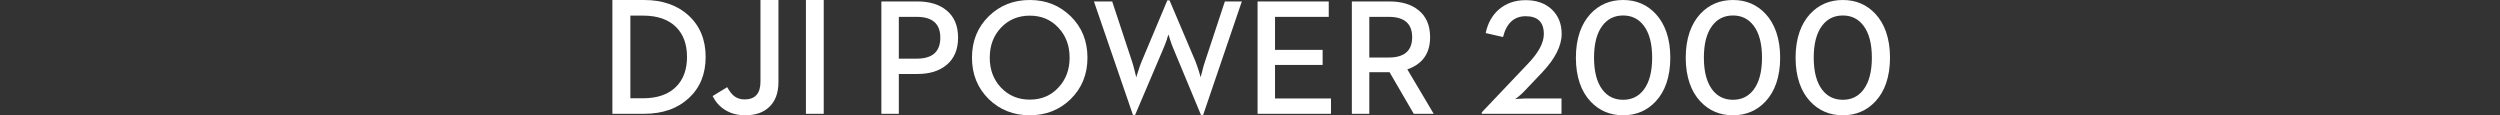 <?xml version="1.0" encoding="UTF-8"?>
<svg width="694px" height="32px" viewBox="0 0 694 32" version="1.1" xmlns="http://www.w3.org/2000/svg" xmlns:xlink="http://www.w3.org/1999/xlink">
    <rect x="0" y="0" width="694" height="32" fill="#333333" stroke="none"/>
    <title>pc/hero/svg/white/DJI POWER 2000</title>
    <g id="pc/hero/svg/white/DJI-POWER-2000" stroke="none" stroke-width="1" fill="none" fill-rule="evenodd">
        <g id="24" transform="translate(170, 0)" fill="#FFFFFF" fill-rule="nonzero">
            <g id="Color-颜色">
                <path d="M46.096,0.001 L46.096,22.771 C46.096,25.809 45.227,28.13 43.495,29.732 C41.902,31.244 39.703,32 36.9,32 C34.676,32 32.76,31.478 31.154,30.436 C29.741,29.528 28.632,28.274 27.818,26.67 L31.864,24.198 C32.493,25.318 33.136,26.141 33.796,26.67 C34.606,27.291 35.566,27.601 36.67,27.601 C39.627,27.601 41.107,25.961 41.107,22.679 L41.107,0.001 L46.096,0.001 Z M8.805,0 C13.924,0 18.055,1.445 21.196,4.333 C24.322,7.236 25.888,11.062 25.888,15.807 C25.888,20.539 24.338,24.343 21.243,27.214 C18.099,30.132 13.955,31.59 8.805,31.59 L0,31.59 L0,0 L8.805,0 Z M58.667,0.001 L58.667,31.589 L53.725,31.589 L53.725,0.001 L58.667,0.001 Z M8.485,4.334 L4.99,4.334 L4.99,27.282 L8.485,27.282 C12.499,27.282 15.572,26.209 17.702,24.063 C19.709,22.052 20.713,19.3 20.713,15.808 C20.713,12.301 19.709,9.542 17.702,7.531 C15.572,5.399 12.499,4.334 8.485,4.334 Z" id="path-1"></path>
            </g>
            <g id="*atom_single/en/power/24" transform="translate(74.667, 0)">
                <path d="M0,31.596 L4.845,31.596 L4.845,20.535 L10.023,20.535 C13.403,20.535 16.096,19.699 18.106,18.026 C20.234,16.249 21.298,13.726 21.298,10.458 C21.298,7.158 20.234,4.634 18.106,2.889 C16.096,1.232 13.403,0.402 10.023,0.402 L0,0.402 L0,31.596 Z M4.845,16.279 L4.845,4.68 L9.823,4.68 C14.184,4.68 16.364,6.605 16.364,10.458 C16.364,14.34 14.184,16.279 9.823,16.279 L4.845,16.279 Z M41.206,32 C45.686,32 49.466,30.507 52.546,27.52 C55.658,24.461 57.212,20.623 57.212,16.011 C57.212,11.384 55.658,7.546 52.546,4.501 C49.466,1.5 45.686,0 41.206,0 C36.696,0 32.9,1.5 29.82,4.501 C26.71,7.546 25.154,11.384 25.154,16.011 C25.154,20.623 26.71,24.461 29.82,27.52 C32.9,30.507 36.696,32 41.206,32 L41.206,32 Z M41.206,27.656 C37.975,27.656 35.305,26.536 33.191,24.296 C31.122,22.102 30.088,19.34 30.088,16.011 C30.088,12.667 31.122,9.898 33.191,7.702 C35.305,5.464 37.975,4.344 41.206,4.344 C44.435,4.344 47.084,5.464 49.154,7.702 C51.222,9.898 52.257,12.667 52.257,16.011 C52.257,19.34 51.222,22.102 49.154,24.296 C47.084,26.536 44.435,27.656 41.206,27.656 L41.206,27.656 Z M69.837,31.909 L70.439,31.909 L78.343,13.346 C78.595,12.763 78.901,11.965 79.258,10.95 L79.392,10.413 L79.727,9.585 L80.128,10.95 C80.441,11.935 80.732,12.735 81,13.346 L88.723,31.909 L89.327,31.909 L100.064,0.402 L95.354,0.402 L89.862,17.019 C89.594,17.751 89.327,18.682 89.058,19.818 C88.776,20.817 88.634,21.363 88.634,21.452 L88.143,19.772 C87.771,18.608 87.45,17.69 87.183,17.019 L79.995,0.089 L79.392,0.089 L72.27,17.019 C71.958,17.751 71.623,18.698 71.265,19.863 L70.751,21.452 L70.351,19.818 C70.067,18.654 69.807,17.721 69.569,17.019 L64.077,0.402 L59.009,0.402 L69.837,31.909 Z M104.434,31.596 L124.818,31.596 L124.818,27.341 L109.28,27.341 L109.28,18.026 L122.494,18.026 L122.494,13.838 L109.28,13.838 L109.28,4.68 L124.192,4.68 L124.192,0.402 L104.434,0.402 L104.434,31.596 Z M130.606,31.596 L135.451,31.596 L135.451,20.042 L141.077,20.042 L147.795,31.596 L153.333,31.596 L146.011,19.258 C150.221,17.795 152.329,14.816 152.329,10.322 C152.329,7.023 151.242,4.515 149.068,2.798 C147.088,1.202 144.411,0.402 141.031,0.402 L130.606,0.402 L130.606,31.596 Z M135.451,15.966 L135.451,4.68 L140.854,4.68 C145.183,4.68 147.349,6.561 147.349,10.322 C147.349,14.086 145.183,15.966 140.854,15.966 L135.451,15.966 Z" id="Color-颜色"></path>
            </g>
            <g id="*atom_single/symbol/1000/24" transform="translate(241.333, 0)">
                <path d="M0,31.596 L22.138,31.596 L22.138,27.341 L11.976,27.341 C11.468,27.341 10.864,27.371 10.162,27.432 L9.266,27.52 C9.266,27.536 9.537,27.334 10.073,26.916 C10.67,26.438 11.162,25.999 11.55,25.595 L16.788,20.087 C20.384,16.279 22.183,12.719 22.183,9.405 C22.183,6.643 21.287,4.396 19.498,2.665 C17.662,0.917 15.23,0.044 12.2,0.044 C9.245,0.044 6.768,0.903 4.767,2.62 C2.887,4.247 1.663,6.435 1.096,9.181 L5.91,10.278 C6.88,6.426 8.977,4.501 12.2,4.501 C15.557,4.501 17.236,6.15 17.236,9.45 C17.236,11.883 15.766,14.629 12.826,17.69 L0,31.193 L0,31.596 Z M39.25,32 C42.89,32 45.913,30.708 48.315,28.125 C49.584,26.767 50.561,25.11 51.249,23.155 C51.979,21.048 52.345,18.668 52.345,16.011 C52.345,13.353 51.979,10.973 51.249,8.867 C50.561,6.911 49.584,5.247 48.315,3.873 C45.913,1.291 42.89,0 39.25,0 C35.595,0 32.565,1.291 30.163,3.873 C28.894,5.247 27.917,6.911 27.229,8.867 C26.499,10.973 26.133,13.353 26.133,16.011 C26.133,18.668 26.499,21.048 27.229,23.155 C27.917,25.11 28.894,26.767 30.163,28.125 C32.565,30.708 35.595,32 39.25,32 L39.25,32 Z M39.25,27.7 C36.847,27.7 34.937,26.774 33.519,24.923 C31.952,22.863 31.17,19.893 31.17,16.011 C31.17,12.114 31.952,9.144 33.519,7.098 C34.937,5.231 36.847,4.298 39.25,4.298 C41.638,4.298 43.541,5.231 44.959,7.098 C46.526,9.144 47.308,12.114 47.308,16.011 C47.308,19.893 46.526,22.863 44.959,24.923 C43.541,26.774 41.638,27.7 39.25,27.7 L39.25,27.7 Z M69.745,32 C73.385,32 76.406,30.708 78.81,28.125 C80.077,26.767 81.056,25.11 81.742,23.155 C82.472,21.048 82.838,18.668 82.838,16.011 C82.838,13.353 82.472,10.973 81.742,8.867 C81.056,6.911 80.077,5.247 78.81,3.873 C76.406,1.291 73.385,0 69.745,0 C66.088,0 63.058,1.291 60.656,3.873 C59.387,5.247 58.41,6.911 57.724,8.867 C56.992,10.973 56.626,13.353 56.626,16.011 C56.626,18.668 56.992,21.048 57.724,23.155 C58.41,25.11 59.387,26.767 60.656,28.125 C63.058,30.708 66.088,32 69.745,32 L69.745,32 Z M69.745,27.7 C67.34,27.7 65.43,26.774 64.014,24.923 C62.447,22.863 61.663,19.893 61.663,16.011 C61.663,12.114 62.447,9.144 64.014,7.098 C65.43,5.231 67.34,4.298 69.745,4.298 C72.131,4.298 74.034,5.231 75.452,7.098 C77.019,9.144 77.803,12.114 77.803,16.011 C77.803,19.893 77.019,22.863 75.452,24.923 C74.034,26.774 72.131,27.7 69.745,27.7 L69.745,27.7 Z M100.238,32 C103.879,32 106.901,30.708 109.303,28.125 C110.572,26.767 111.549,25.11 112.235,23.155 C112.967,21.048 113.333,18.668 113.333,16.011 C113.333,13.353 112.967,10.973 112.235,8.867 C111.549,6.911 110.572,5.247 109.303,3.873 C106.901,1.291 103.879,0 100.238,0 C96.581,0 93.551,1.291 91.149,3.873 C89.88,5.247 88.903,6.911 88.217,8.867 C87.485,10.973 87.121,13.353 87.121,16.011 C87.121,18.668 87.485,21.048 88.217,23.155 C88.903,25.11 89.88,26.767 91.149,28.125 C93.551,30.708 96.581,32 100.238,32 L100.238,32 Z M100.238,27.7 C97.835,27.7 95.925,26.774 94.507,24.923 C92.94,22.863 92.156,19.893 92.156,16.011 C92.156,12.114 92.94,9.144 94.507,7.098 C95.925,5.231 97.835,4.298 100.238,4.298 C102.626,4.298 104.527,5.231 105.945,7.098 C107.512,9.144 108.296,12.114 108.296,16.011 C108.296,19.893 107.512,22.863 105.945,24.923 C104.527,26.774 102.626,27.7 100.238,27.7 L100.238,27.7 Z" id="color-颜色"></path>
            </g>
        </g>
    </g>
</svg>
